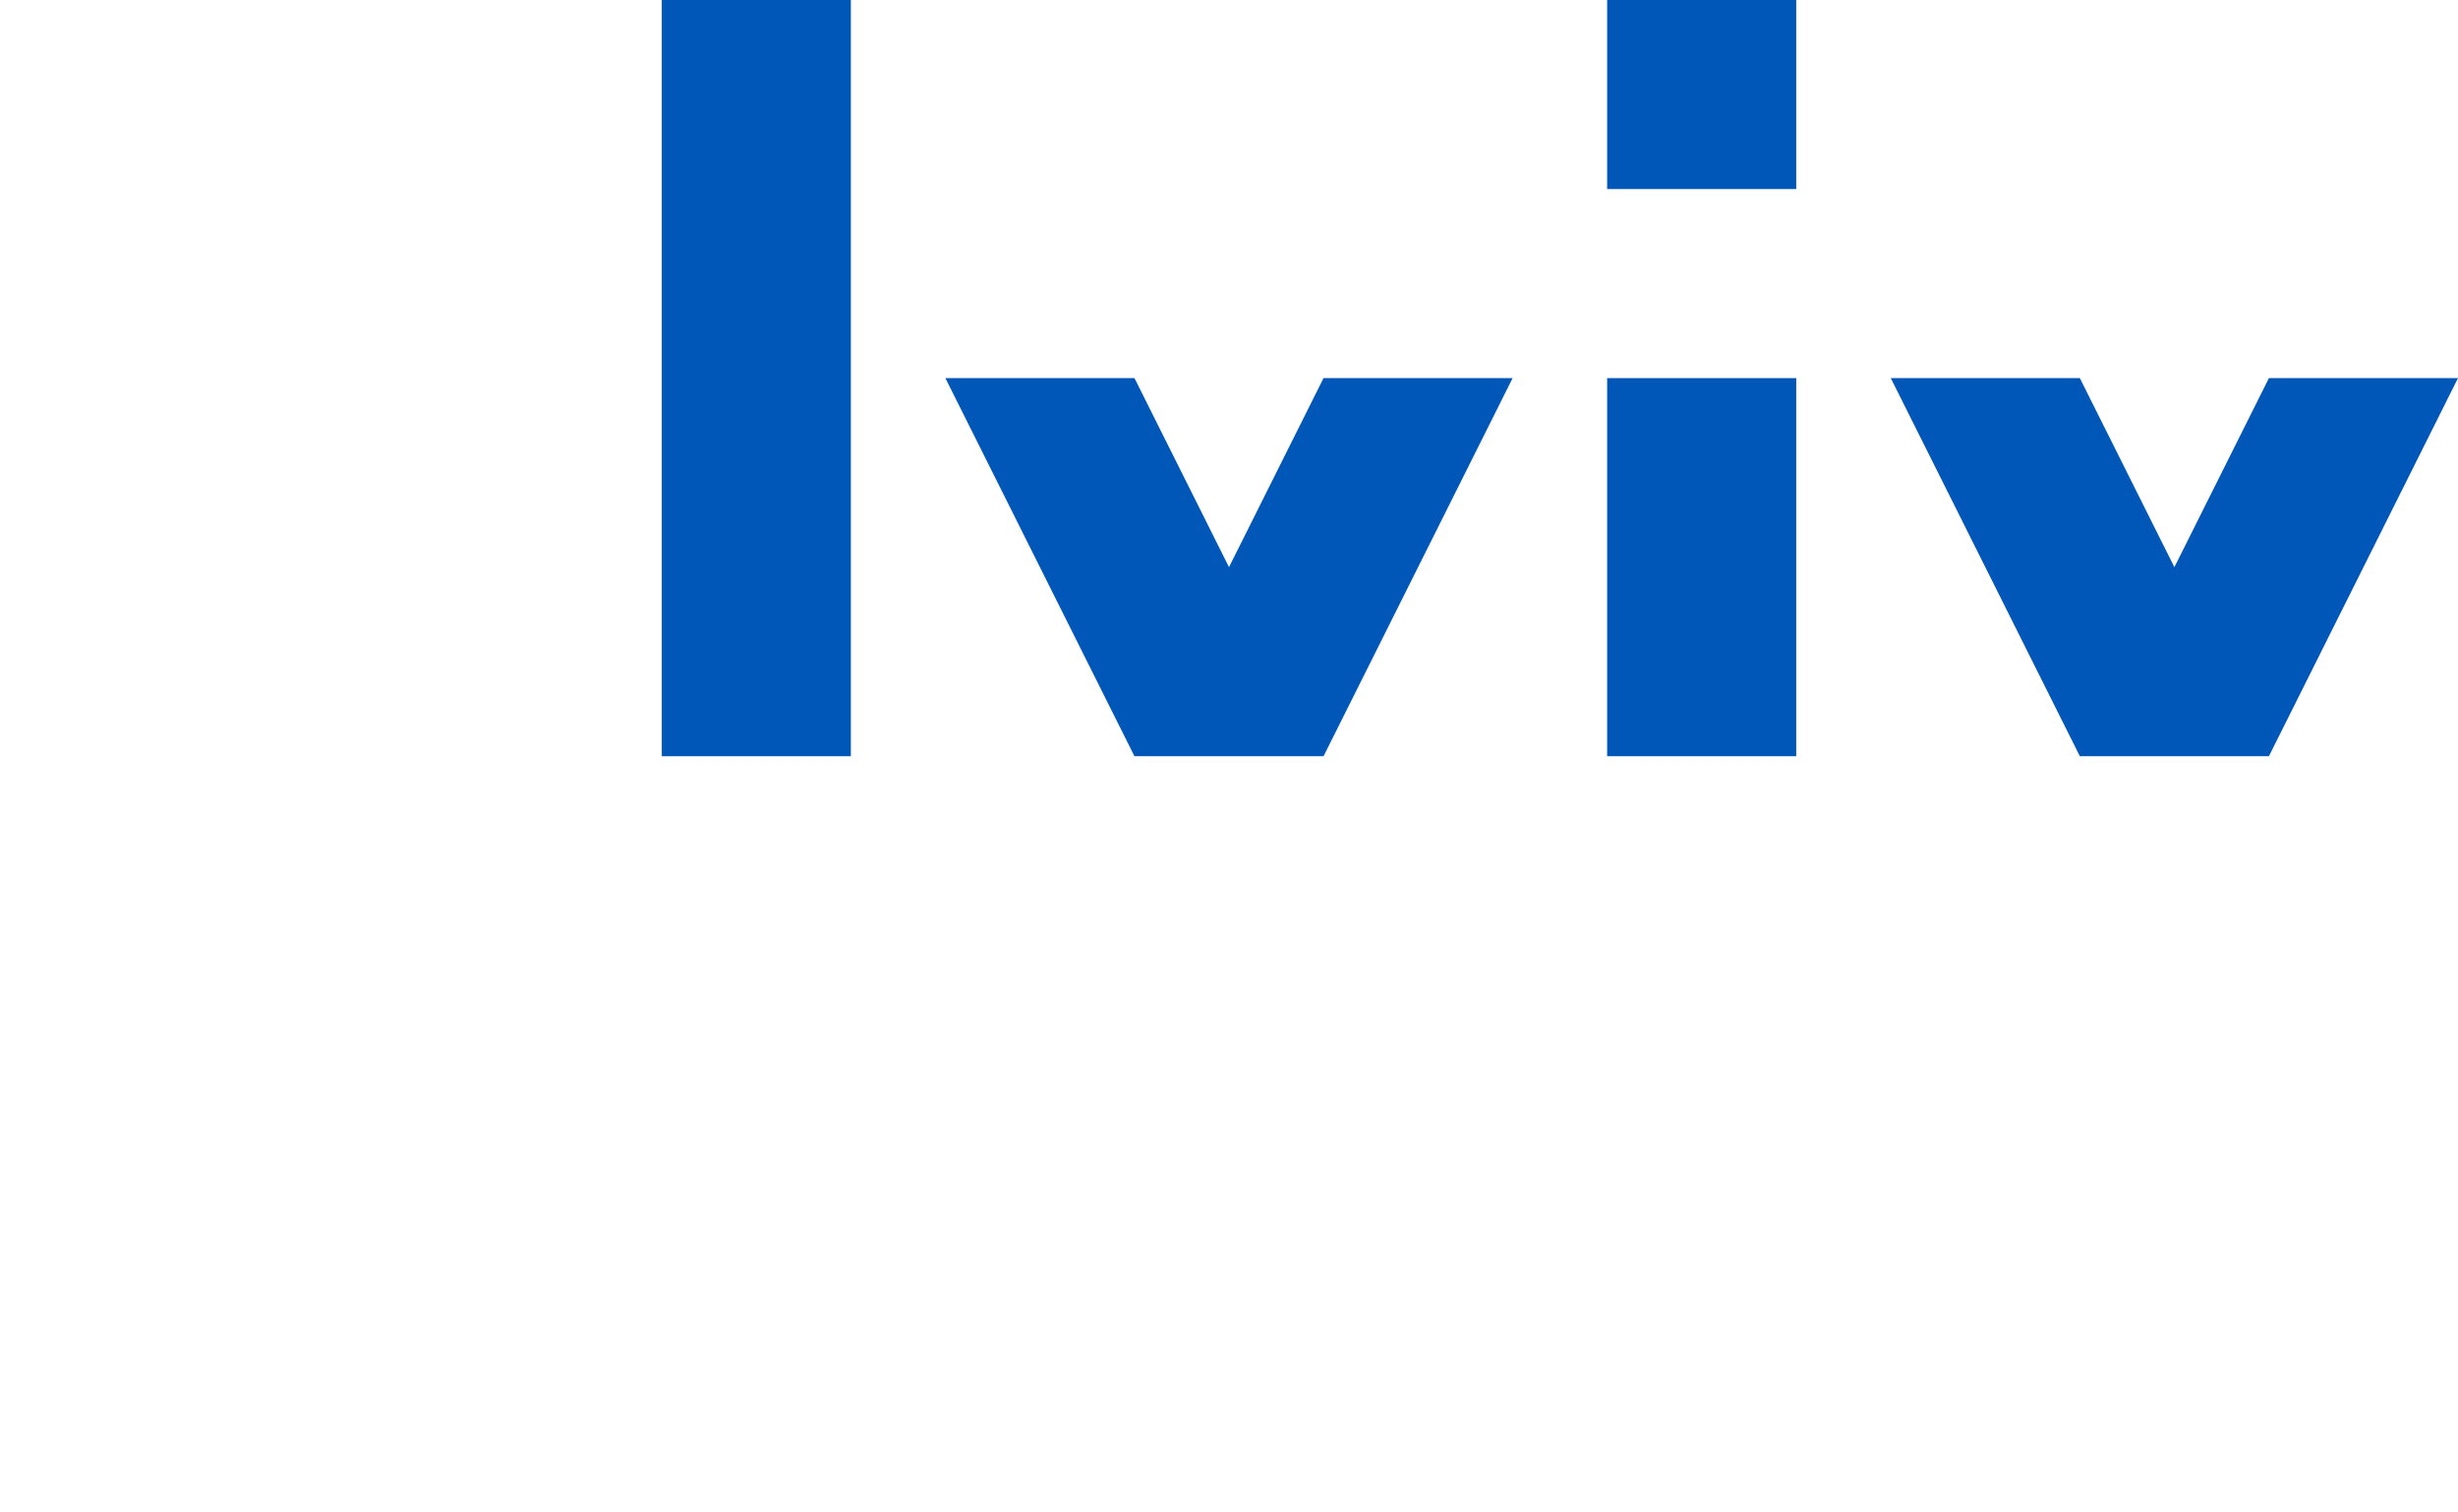 <svg width="26" height="16" xmlns="http://www.w3.org/2000/svg">
	<g fill="#0057B8">
		<polygon points="7,0 9,0 9,8 7,8"/>
		<polygon points="10,4 12,4 13,6 14,4 16,4 14,8 12,8"/>
		<polygon points="17,0 19,0 19,2 17,2"/>
		<polygon points="17,4 19,4 19,8 17,8"/>
		<polygon points="20,4 22,4 23,6 24,4 26,4 24,8 22,8"/>
	</g>
</svg>